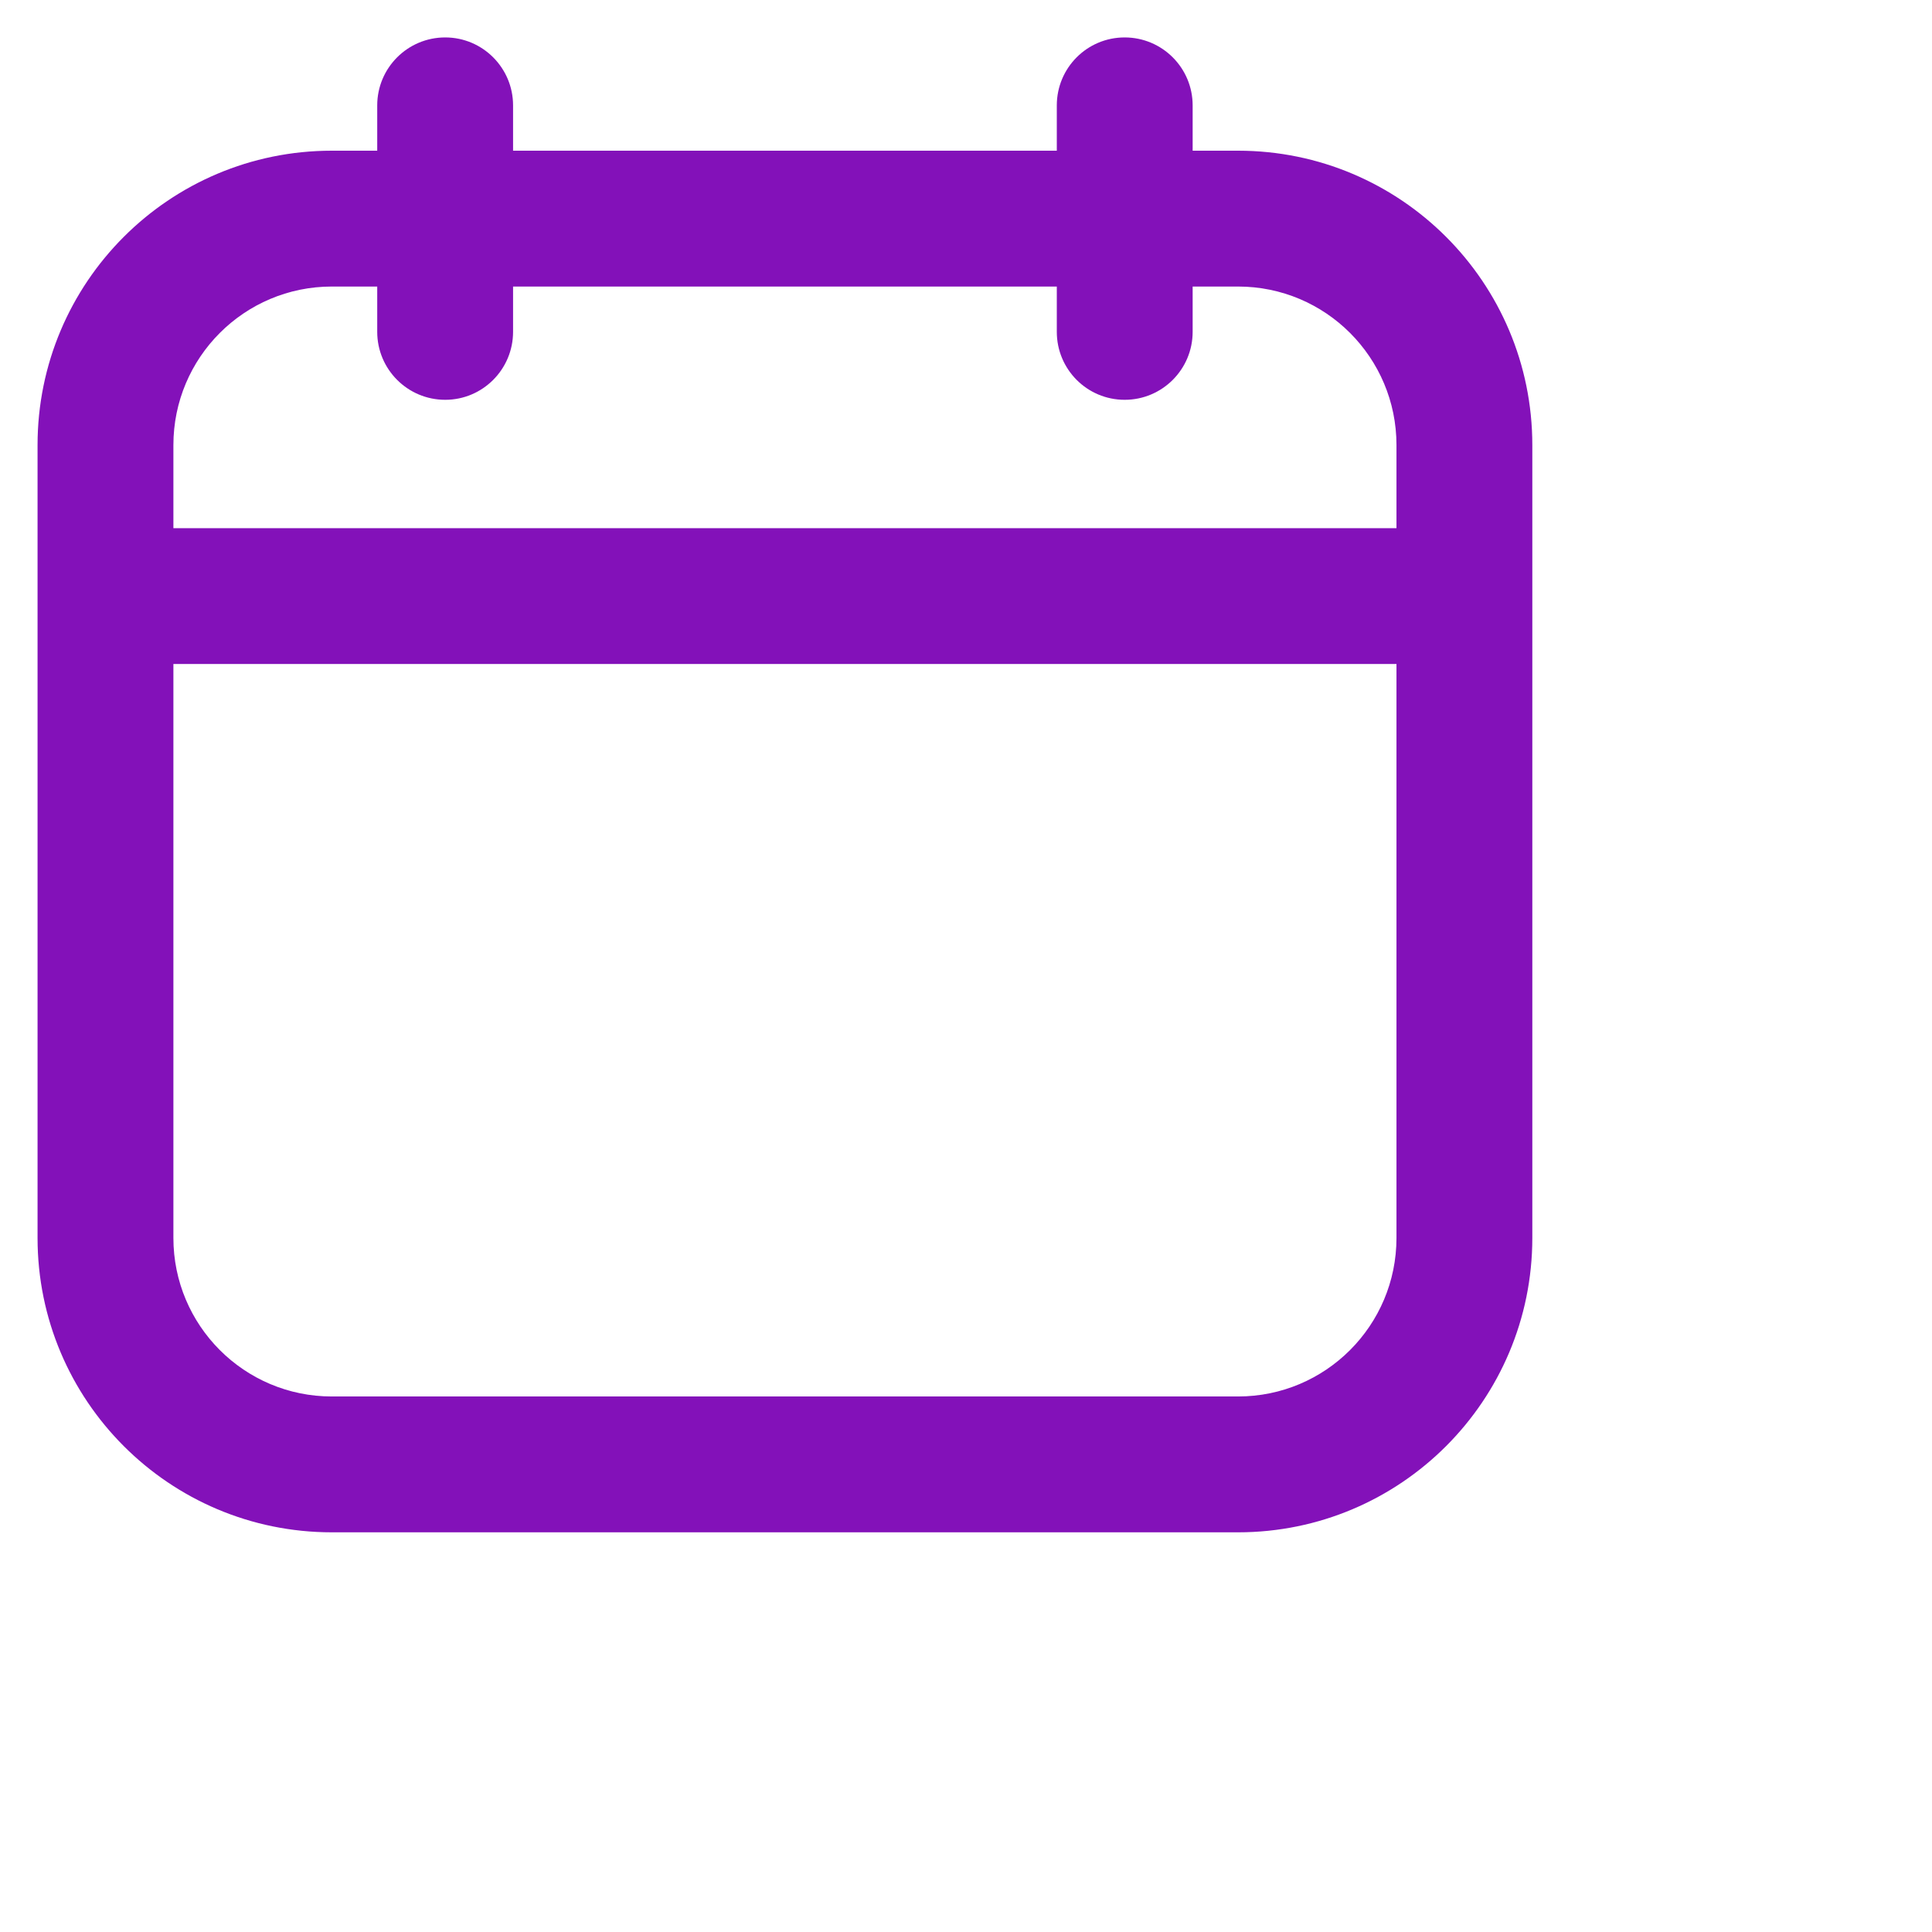 <svg width="18" height="18" viewBox="0 0 16 16" fill="none" xmlns="http://www.w3.org/2000/svg">
<path fill-rule="evenodd" clip-rule="evenodd" d="M4.249 0.873C4.249 0.562 3.997 0.31 3.687 0.31C3.376 0.31 3.124 0.562 3.124 0.873V1.248H2.748C1.402 1.248 0.311 2.339 0.311 3.686V4.937V10.252C0.311 11.598 1.402 12.69 2.748 12.69H10.253C11.599 12.69 12.69 11.598 12.69 10.252V4.937V3.686C12.69 2.339 11.599 1.248 10.253 1.248H9.877V0.873C9.877 0.562 9.625 0.31 9.314 0.31C9.003 0.31 8.752 0.562 8.752 0.873V1.248H4.249V0.873ZM3.124 2.373V2.748C3.124 3.059 3.376 3.311 3.687 3.311C3.997 3.311 4.249 3.059 4.249 2.748V2.373H8.752V2.748C8.752 3.059 9.003 3.311 9.314 3.311C9.625 3.311 9.877 3.059 9.877 2.748V2.373H10.253C10.978 2.373 11.565 2.961 11.565 3.686V4.374H1.436V3.686C1.436 2.961 2.023 2.373 2.748 2.373H3.124ZM1.436 5.499V10.252C1.436 10.977 2.023 11.565 2.748 11.565H10.253C10.978 11.565 11.565 10.977 11.565 10.252V5.499H1.436Z" fill="#8311B9"/>
</svg>
